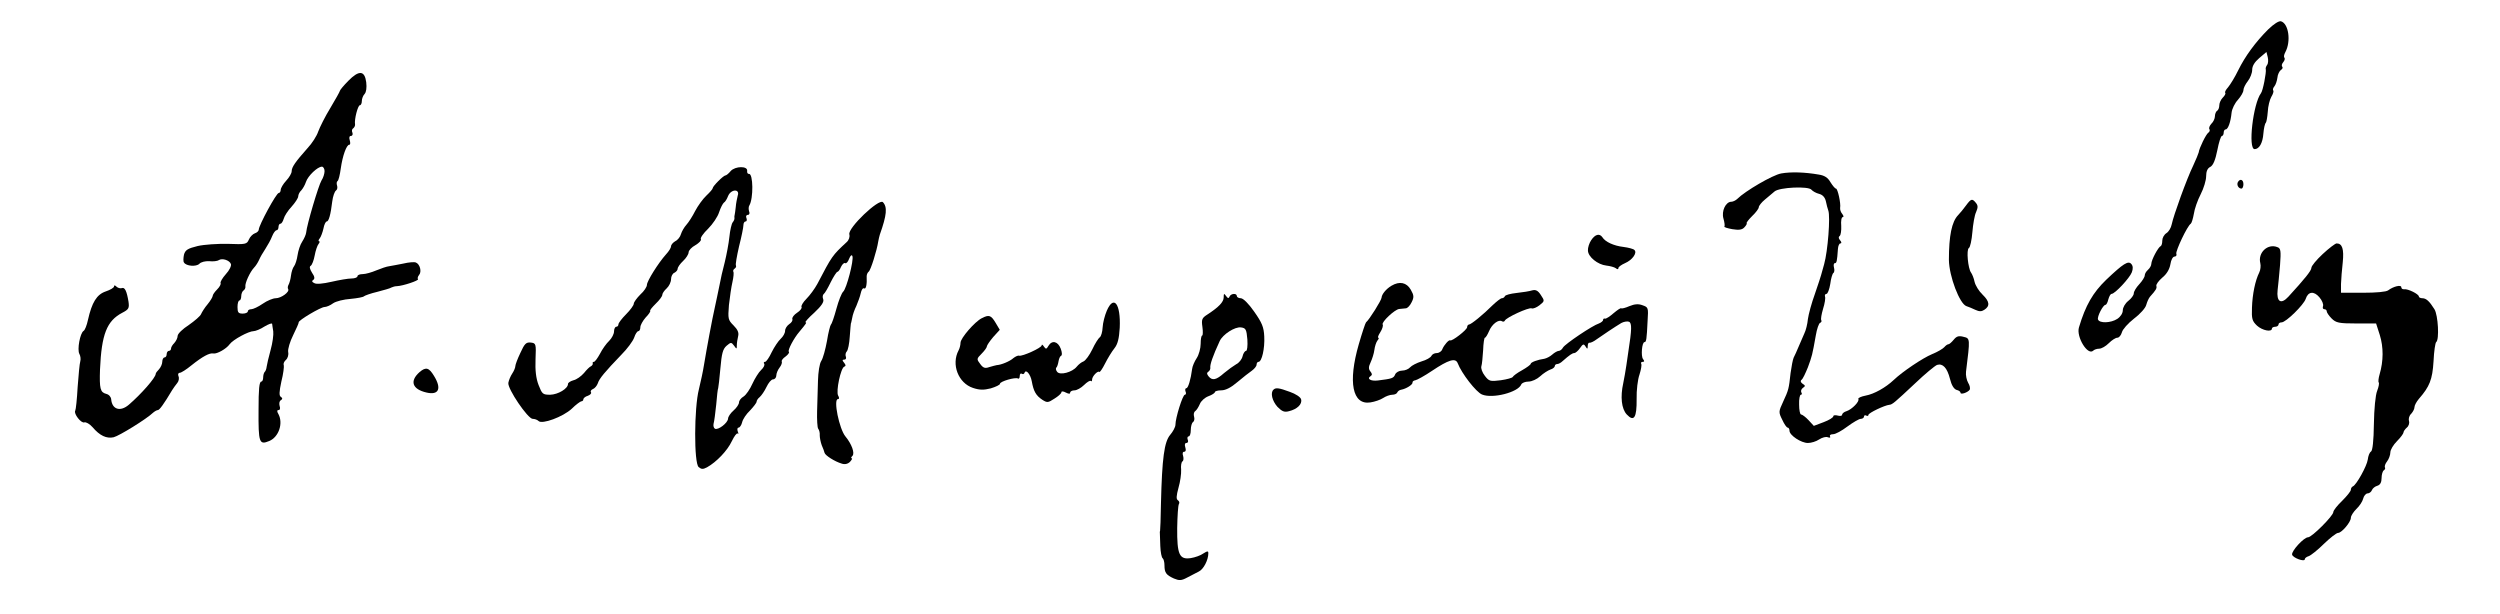 <?xml version="1.0" standalone="no"?>
<!DOCTYPE svg PUBLIC "-//W3C//DTD SVG 20010904//EN"
 "http://www.w3.org/TR/2001/REC-SVG-20010904/DTD/svg10.dtd">
<svg version="1.0" xmlns="http://www.w3.org/2000/svg"
 width="1140pt" height="280pt" viewBox="0 0 1140 280"
 preserveAspectRatio="xMidYMid meet">
<g transform="translate(0,280) scale(0.1,-0.1)"
fill="#000000" stroke="none">
<path d="M10343 2666 c-58 -58 -105 -122 -137 -187 -15 -31 -36 -65 -46 -77
-10 -11 -16 -22 -13 -25 3 -4 -2 -13 -11 -22 -9 -9 -16 -25 -16 -35 0 -10 -4
-22 -10 -25 -5 -3 -10 -15 -10 -25 0 -10 -7 -26 -16 -34 -8 -9 -13 -20 -9 -25
3 -5 1 -12 -5 -16 -10 -6 -42 -71 -44 -90 -1 -5 -12 -32 -25 -60 -29 -59 -90
-228 -98 -268 -3 -16 -14 -34 -24 -40 -11 -7 -19 -22 -19 -34 0 -12 -3 -23 -7
-25 -12 -5 -43 -64 -43 -81 0 -8 -7 -20 -15 -27 -8 -7 -15 -18 -15 -26 0 -7
-11 -25 -25 -40 -14 -15 -25 -33 -25 -42 0 -8 -11 -23 -25 -34 -14 -11 -25
-30 -25 -43 0 -13 -10 -29 -25 -39 -29 -19 -81 -21 -88 -3 -5 13 23 67 34 67
4 0 10 11 13 25 4 14 10 25 15 25 15 0 82 72 92 98 6 16 6 29 -2 38 -14 17
-37 2 -115 -72 -60 -58 -94 -116 -124 -217 -13 -43 40 -130 65 -106 5 5 17 9
27 9 11 0 30 11 44 25 14 14 31 25 39 25 8 0 17 11 21 25 3 13 28 41 55 62 28
21 53 49 56 63 4 14 11 30 17 37 28 31 32 39 29 49 -2 7 10 23 27 38 20 16 33
38 37 61 3 20 11 35 19 35 7 0 11 6 8 13 -4 12 50 127 66 137 4 3 10 23 14 45
3 22 17 62 31 89 14 27 25 64 25 82 0 22 6 37 19 43 13 7 23 31 32 76 7 36 16
65 21 65 4 0 8 7 8 15 0 8 4 15 9 15 11 0 23 34 27 76 2 18 15 44 29 59 14 16
25 35 25 44 0 9 9 27 20 41 11 14 20 37 20 52 0 17 11 35 32 53 l33 28 6 -24
c3 -13 2 -29 -3 -35 -5 -7 -8 -16 -6 -20 3 -14 -13 -98 -22 -109 -36 -48 -60
-255 -29 -255 21 0 37 28 40 71 2 24 7 46 11 49 3 3 7 25 9 50 1 25 9 56 16
68 8 13 12 26 9 29 -3 4 -1 12 5 19 6 7 12 25 14 40 1 14 9 30 16 35 7 4 10
11 6 15 -4 4 -2 13 5 21 6 7 8 16 5 20 -4 3 -2 14 4 25 27 50 15 131 -20 141
-10 2 -32 -12 -58 -37z"/>
<path d="M1588 2431 c-21 -21 -38 -42 -38 -45 0 -3 -20 -39 -44 -79 -24 -39
-48 -88 -55 -107 -6 -19 -28 -54 -49 -76 -55 -62 -72 -86 -72 -105 0 -9 -11
-28 -25 -43 -14 -15 -25 -34 -25 -42 0 -7 -4 -14 -9 -14 -11 0 -91 -148 -91
-167 0 -6 -8 -14 -18 -17 -9 -3 -22 -16 -27 -28 -9 -22 -15 -23 -95 -20 -47 1
-109 -3 -139 -10 -45 -11 -56 -18 -62 -39 -3 -15 -4 -31 0 -36 10 -17 56 -20
70 -6 7 8 27 13 45 12 17 -2 37 0 44 5 16 10 49 -1 55 -18 3 -8 -7 -29 -23
-46 -16 -18 -27 -37 -24 -41 2 -5 -4 -17 -16 -29 -11 -11 -20 -24 -20 -29 0
-5 -10 -22 -23 -38 -13 -15 -26 -36 -30 -45 -3 -9 -29 -31 -56 -50 -28 -18
-51 -40 -51 -50 0 -9 -7 -23 -15 -32 -8 -8 -15 -19 -15 -25 0 -6 -4 -11 -10
-11 -5 0 -10 -7 -10 -15 0 -8 -4 -15 -10 -15 -5 0 -10 -9 -10 -19 0 -11 -7
-26 -15 -35 -8 -8 -15 -17 -15 -21 0 -17 -67 -93 -123 -141 -39 -33 -76 -21
-80 25 -1 11 -10 22 -23 25 -27 7 -31 24 -28 111 7 161 31 222 102 259 29 15
32 21 28 50 -8 49 -17 68 -31 62 -7 -2 -18 1 -24 7 -7 7 -11 7 -11 1 0 -6 -17
-16 -38 -23 -41 -14 -63 -50 -81 -130 -5 -24 -14 -47 -20 -50 -16 -10 -30 -86
-19 -105 5 -9 7 -24 4 -34 -3 -9 -8 -62 -12 -117 -3 -55 -8 -103 -11 -108 -8
-13 27 -59 42 -53 7 2 24 -7 37 -22 33 -39 64 -53 96 -46 25 6 150 83 180 112
7 6 17 12 22 12 7 0 27 27 65 91 6 9 16 24 23 32 7 8 10 22 6 31 -4 9 -1 16 6
16 6 0 30 15 53 34 50 40 83 58 100 54 16 -3 59 21 74 42 15 21 87 60 110 60
8 0 31 9 49 21 19 11 34 17 35 12 0 -4 3 -20 5 -34 2 -15 -3 -53 -12 -85 -9
-33 -17 -67 -18 -76 -1 -10 -5 -21 -9 -24 -4 -4 -7 -16 -7 -26 0 -10 -4 -18
-8 -18 -10 0 -13 -34 -13 -130 -1 -150 3 -160 49 -141 43 18 64 80 42 122 -8
13 -7 19 0 19 7 0 9 8 5 19 -3 11 -1 23 6 26 8 6 8 9 0 15 -9 5 -8 23 2 70 9
35 13 69 11 75 -3 7 2 17 10 24 8 7 13 23 10 36 -2 13 8 47 23 77 14 29 26 55
25 58 -2 9 101 70 118 70 8 0 26 7 39 17 13 9 49 18 80 20 31 3 58 8 61 12 3
3 30 13 60 20 30 8 60 16 65 20 6 3 17 6 25 6 27 1 102 26 96 32 -3 3 -1 12 5
19 13 15 4 50 -15 57 -7 3 -32 1 -57 -5 -24 -5 -53 -10 -64 -12 -11 -1 -37
-10 -59 -19 -21 -9 -49 -17 -62 -17 -13 0 -24 -4 -24 -10 0 -5 -12 -10 -27
-10 -16 0 -56 -7 -91 -15 -39 -9 -70 -12 -79 -6 -11 5 -12 10 -4 15 7 5 6 15
-6 32 -11 18 -13 28 -6 32 6 4 14 25 18 47 4 22 12 46 18 53 5 6 6 12 2 12 -4
0 -3 6 3 13 5 6 13 27 17 45 3 17 10 32 15 32 9 0 18 31 25 91 3 24 11 46 17
50 6 4 8 14 5 23 -3 8 -2 18 2 20 5 3 11 29 15 58 8 57 26 108 39 108 5 0 5 9
2 20 -4 12 -2 20 5 20 7 0 10 7 7 15 -4 8 -2 17 4 20 5 4 9 12 8 18 -4 22 13
87 22 87 5 0 9 9 9 19 0 11 6 26 13 33 7 8 10 28 7 53 -7 54 -33 56 -82 6z
m-108 -411 c0 -12 -6 -31 -14 -43 -13 -21 -67 -202 -70 -238 -1 -9 -9 -27 -18
-41 -9 -13 -18 -41 -21 -61 -3 -21 -10 -43 -16 -51 -6 -7 -12 -26 -14 -42 -2
-17 -7 -35 -11 -42 -4 -7 -5 -16 -2 -20 8 -13 -32 -42 -57 -42 -12 0 -39 -11
-59 -25 -20 -14 -44 -25 -52 -25 -9 0 -16 -4 -16 -10 0 -5 -10 -10 -23 -10
-20 0 -24 5 -24 30 0 17 4 30 9 30 4 0 8 9 8 19 0 11 5 23 10 26 6 4 10 12 9
18 -3 15 21 67 39 86 8 8 18 24 23 35 5 12 18 35 29 51 11 17 25 42 31 58 6
15 15 27 20 27 5 0 9 7 9 15 0 8 4 15 9 15 5 0 11 10 15 23 3 12 19 37 36 55
16 18 30 39 30 47 0 7 6 20 14 27 7 8 17 25 21 38 9 28 53 70 73 70 6 0 12 -9
12 -20z"/>
<path d="M3332 2020 c-9 -11 -20 -20 -24 -20 -9 0 -58 -49 -58 -58 0 -4 -13
-19 -29 -34 -16 -15 -39 -47 -51 -70 -12 -24 -30 -52 -40 -63 -10 -11 -21 -30
-25 -43 -3 -12 -15 -27 -26 -32 -10 -6 -19 -16 -19 -23 0 -7 -10 -23 -23 -37
-35 -39 -87 -122 -87 -139 0 -9 -13 -29 -30 -44 -16 -16 -30 -35 -30 -42 0 -7
-16 -29 -35 -48 -19 -19 -35 -40 -35 -46 0 -6 -4 -11 -10 -11 -5 0 -10 -10
-10 -21 0 -12 -10 -31 -22 -43 -13 -12 -32 -39 -42 -59 -11 -20 -23 -37 -28
-37 -4 0 -7 -3 -5 -7 1 -5 -3 -10 -8 -13 -6 -2 -20 -16 -32 -31 -13 -15 -34
-30 -48 -33 -14 -4 -25 -11 -25 -17 0 -21 -45 -48 -81 -49 -34 0 -37 3 -53 44
-12 31 -16 67 -14 118 3 71 2 73 -22 76 -21 2 -28 -5 -47 -47 -13 -27 -23 -54
-23 -60 0 -7 -6 -22 -14 -34 -8 -12 -16 -31 -18 -43 -4 -27 89 -164 111 -164
9 0 21 -4 27 -10 16 -16 111 19 151 56 19 19 40 34 44 34 5 0 9 4 9 9 0 5 9
13 20 16 11 4 18 11 15 16 -4 5 1 12 9 15 8 3 18 15 22 26 6 21 33 53 107 130
27 27 53 62 59 79 5 16 14 29 19 29 5 0 9 8 9 18 0 9 11 29 24 44 14 14 23 28
21 30 -3 3 9 17 25 33 17 16 30 34 30 40 0 7 9 20 20 30 11 10 20 29 20 42 0
13 7 26 15 29 8 4 15 12 15 18 0 7 11 23 25 36 14 13 25 31 25 39 0 9 14 24
31 33 17 10 28 22 25 27 -4 5 11 27 33 48 21 21 44 55 50 75 7 21 17 40 22 44
6 3 14 17 19 30 13 32 55 34 44 2 -3 -12 -8 -36 -9 -52 -2 -17 -4 -33 -5 -36
-1 -3 -2 -9 -1 -14 1 -4 -2 -13 -8 -20 -5 -6 -12 -36 -15 -66 -3 -30 -13 -82
-21 -115 -9 -33 -20 -82 -25 -110 -6 -27 -14 -70 -20 -95 -12 -52 -38 -192
-50 -265 -4 -27 -15 -77 -23 -110 -22 -85 -23 -338 -1 -355 12 -10 19 -11 38
-1 43 24 93 76 113 119 11 23 23 39 27 35 4 -4 4 0 0 10 -3 9 -2 17 4 17 5 0
13 11 16 24 3 14 19 38 36 54 16 17 30 35 30 40 0 5 6 15 14 21 8 7 22 27 31
46 9 19 22 35 30 35 8 0 15 8 15 18 0 9 7 26 15 36 8 10 12 22 10 27 -3 4 5
15 17 23 12 9 19 19 15 22 -6 7 23 62 48 91 31 37 35 43 28 43 -4 0 13 20 40
44 33 31 45 49 41 61 -4 9 -3 20 2 24 5 3 19 27 32 54 13 26 27 47 30 47 4 0
12 10 17 23 6 12 14 20 19 17 5 -3 13 6 18 20 6 15 12 20 15 12 7 -19 -27
-149 -42 -162 -7 -6 -21 -41 -31 -78 -10 -37 -21 -69 -25 -72 -3 -3 -12 -36
-18 -75 -7 -38 -18 -79 -26 -91 -8 -12 -14 -51 -15 -90 -1 -38 -3 -100 -4
-139 -1 -38 1 -75 5 -80 5 -6 8 -20 7 -30 0 -11 4 -31 9 -45 6 -14 12 -29 13
-35 3 -12 47 -40 78 -49 14 -5 28 -2 38 8 8 9 12 16 8 16 -5 0 -3 5 3 11 12
12 -3 54 -32 89 -28 34 -56 170 -34 170 6 0 7 6 1 16 -11 19 12 127 28 132 8
3 7 8 -1 18 -9 11 -9 14 1 14 7 0 10 6 7 14 -3 7 -1 18 4 23 6 6 12 36 14 69
2 32 5 59 5 59 1 0 3 11 6 25 2 14 11 39 19 55 7 17 17 43 20 58 3 15 10 25
15 22 9 -6 14 18 12 55 0 8 4 17 9 21 9 5 38 98 44 139 1 8 5 22 7 30 32 90
35 126 14 148 -18 18 -161 -118 -153 -147 3 -11 -2 -26 -12 -35 -66 -61 -67
-63 -134 -191 -12 -22 -34 -52 -50 -68 -15 -15 -25 -32 -22 -37 3 -5 -6 -17
-20 -26 -14 -9 -24 -22 -22 -29 3 -6 -4 -17 -14 -23 -10 -7 -19 -20 -19 -31 0
-10 -9 -26 -20 -36 -11 -10 -29 -37 -41 -61 -11 -24 -25 -44 -30 -44 -6 0 -8
-4 -4 -9 3 -6 -3 -18 -14 -28 -11 -10 -29 -39 -40 -63 -11 -25 -29 -51 -40
-58 -12 -7 -21 -19 -21 -27 0 -8 -11 -25 -25 -37 -14 -12 -25 -29 -25 -37 -1
-20 -46 -54 -60 -46 -6 4 -8 14 -6 23 3 10 8 48 12 87 3 38 7 72 9 75 1 3 6
43 10 90 6 68 11 88 28 103 20 17 22 17 34 1 12 -17 13 -17 13 2 0 10 3 29 6
41 4 16 -2 30 -21 49 -25 25 -26 30 -21 93 4 36 11 84 16 105 5 22 7 43 4 47
-2 4 0 10 6 14 6 4 8 10 6 14 -3 4 4 43 14 87 11 43 20 87 20 97 0 9 4 17 10
17 5 0 7 7 4 15 -4 8 -1 15 6 15 7 0 10 7 6 16 -3 9 -3 21 1 27 19 31 18 147
-2 144 -5 -1 -9 5 -8 13 4 24 -54 23 -75 0z"/>
<path d="M8122 2009 c-39 -7 -164 -80 -200 -116 -7 -7 -20 -13 -27 -13 -26 0
-46 -43 -36 -77 5 -17 7 -34 4 -36 -2 -3 14 -8 36 -12 30 -5 45 -3 55 8 8 8
13 17 11 19 -3 2 9 17 25 33 17 16 30 34 30 40 0 6 12 22 28 35 15 12 34 29
44 37 22 19 154 25 168 8 6 -7 22 -16 35 -19 16 -4 27 -16 31 -34 3 -15 8 -34
11 -42 10 -27 -2 -185 -19 -245 -6 -22 -12 -44 -14 -50 -1 -5 -14 -44 -28 -85
-15 -41 -29 -93 -32 -115 -2 -22 -9 -51 -16 -65 -6 -14 -18 -41 -26 -60 -8
-19 -18 -42 -23 -51 -4 -9 -10 -41 -14 -70 -8 -73 -9 -77 -34 -131 -21 -45
-21 -48 -4 -82 9 -20 20 -36 25 -36 4 0 8 -6 8 -14 0 -21 53 -56 84 -56 15 0
38 7 51 16 14 9 32 14 40 10 9 -3 13 -2 10 4 -3 6 3 10 14 10 11 0 40 16 65
35 26 19 53 35 61 35 8 0 15 5 15 11 0 5 5 7 10 4 6 -3 10 -2 10 3 0 9 74 44
95 46 14 1 24 10 118 98 45 43 90 80 100 84 26 8 46 -13 59 -64 7 -29 18 -46
30 -50 10 -2 18 -8 18 -13 0 -10 33 1 42 14 3 6 0 20 -7 31 -7 12 -12 35 -10
51 19 152 19 152 -11 159 -22 6 -32 3 -45 -13 -10 -12 -20 -21 -25 -21 -4 0
-12 -6 -18 -13 -6 -7 -31 -22 -56 -32 -43 -18 -134 -79 -175 -118 -36 -34 -89
-64 -128 -71 -21 -4 -35 -11 -33 -15 7 -11 -29 -48 -54 -56 -11 -3 -20 -11
-20 -16 0 -6 -9 -7 -20 -4 -11 3 -20 2 -20 -3 0 -6 -20 -18 -44 -27 l-45 -17
-24 26 c-13 14 -29 26 -34 26 -5 0 -9 20 -9 45 -1 25 3 45 8 45 5 0 6 5 2 11
-3 6 0 15 7 20 12 8 12 11 -1 19 -9 6 -11 13 -5 18 6 4 18 30 29 57 19 52 20
55 36 145 5 30 14 56 20 58 5 2 8 7 5 12 -3 4 1 27 8 51 8 25 12 50 9 57 -2 6
1 12 7 12 5 0 13 20 17 45 3 25 10 47 14 50 5 3 6 14 3 25 -3 11 -1 20 4 20 8
0 10 7 14 65 1 14 6 25 11 25 6 0 6 6 -1 14 -8 9 -8 16 -2 20 5 4 8 24 7 46
-2 22 1 40 7 40 5 0 4 6 -2 14 -7 8 -11 20 -10 28 4 20 -11 88 -19 88 -4 0
-15 13 -25 29 -12 21 -27 31 -54 35 -64 11 -126 13 -171 5z"/>
<path d="M10205 1970 c-7 -12 2 -30 16 -30 5 0 9 9 9 20 0 21 -15 27 -25 10z"/>
<path d="M8965 1863 c-11 -15 -27 -35 -36 -44 -29 -30 -42 -94 -42 -204 1 -75
49 -201 80 -211 10 -3 28 -11 41 -17 17 -8 28 -8 40 0 27 17 25 38 -7 69 -17
16 -33 42 -37 59 -3 16 -11 35 -16 42 -14 18 -22 105 -10 112 6 3 13 36 16 72
3 36 10 78 17 92 9 21 9 30 -1 42 -17 21 -22 19 -45 -12z"/>
<path d="M7256 1705 c-9 -13 -16 -35 -15 -47 0 -29 45 -65 84 -69 17 -2 36 -7
43 -12 7 -6 12 -6 12 1 0 5 14 15 30 22 33 14 57 47 43 60 -4 5 -27 11 -50 14
-44 5 -83 23 -96 44 -13 19 -33 14 -51 -13z"/>
<path d="M10591 1641 c-28 -26 -51 -54 -51 -62 0 -13 -29 -49 -105 -132 -34
-37 -55 -23 -49 31 3 20 7 71 11 113 5 66 3 77 -12 82 -44 18 -90 -25 -78 -73
3 -12 1 -31 -5 -43 -18 -36 -31 -98 -33 -160 -2 -51 1 -61 23 -82 24 -22 68
-31 68 -13 0 4 7 8 15 8 8 0 15 5 15 10 0 6 6 10 14 10 20 0 101 80 110 107
11 34 37 37 62 8 13 -15 20 -33 17 -41 -3 -8 0 -14 6 -14 6 0 11 -4 11 -10 0
-5 10 -20 22 -32 20 -20 33 -23 113 -23 l90 0 17 -53 c17 -55 17 -118 -1 -179
-5 -17 -7 -34 -4 -37 3 -3 0 -20 -7 -38 -8 -19 -14 -84 -15 -151 -1 -78 -6
-121 -13 -126 -7 -4 -13 -20 -15 -37 -4 -29 -52 -116 -68 -122 -5 -2 -9 -9 -9
-15 0 -7 -18 -29 -40 -51 -22 -21 -40 -44 -40 -51 0 -17 -98 -115 -115 -115
-19 0 -76 -62 -73 -79 3 -15 58 -35 58 -21 0 5 8 11 18 14 9 3 41 28 69 56 28
27 57 50 65 50 16 0 58 49 58 69 0 9 12 27 25 40 14 13 28 34 31 47 3 13 13
24 20 24 8 0 17 7 20 15 3 8 14 17 25 20 13 4 19 16 19 35 0 16 5 32 10 35 6
4 8 10 5 14 -2 5 2 17 10 27 8 10 15 29 15 41 0 12 14 35 30 51 17 17 30 35
30 40 0 5 7 15 15 22 9 7 13 21 10 30 -3 10 1 25 10 33 8 9 15 22 15 30 0 8 9
25 20 38 49 56 62 88 67 172 2 45 8 84 12 87 15 10 9 123 -8 150 -23 37 -38
50 -55 50 -9 0 -16 4 -16 8 0 11 -51 36 -67 33 -7 -1 -13 3 -13 9 0 13 -36 4
-60 -14 -9 -7 -54 -11 -115 -11 l-100 0 0 40 c1 22 4 67 8 99 6 60 -2 86 -28
86 -6 0 -35 -22 -64 -49z"/>
<path d="M6345 1497 c-25 -15 -44 -39 -45 -54 0 -11 -56 -101 -71 -113 -3 -3
-18 -48 -33 -100 -50 -173 -29 -278 53 -265 20 3 46 12 58 20 12 8 31 15 42
15 11 0 21 5 23 11 2 5 10 11 18 12 22 4 52 23 51 32 -1 5 5 10 13 11 7 1 42
20 76 43 76 51 107 60 117 35 18 -47 84 -132 111 -143 48 -20 165 10 179 46 3
7 18 13 33 13 15 0 39 11 53 24 15 14 36 27 47 31 11 3 20 11 20 16 0 5 5 9
11 9 6 0 17 6 24 13 33 29 45 37 54 37 5 0 17 10 26 23 13 19 17 20 25 7 8
-13 10 -12 10 2 0 10 4 17 8 15 5 -1 20 6 33 16 27 19 82 56 112 74 11 6 27 9
35 6 14 -6 13 -35 -3 -138 -2 -11 -6 -39 -9 -62 -3 -23 -10 -59 -14 -80 -14
-63 -8 -117 16 -143 33 -35 46 -15 45 71 -1 39 5 89 13 111 7 22 11 44 8 49
-3 5 0 9 7 9 8 0 8 4 1 13 -10 13 -5 77 7 77 8 0 10 12 14 97 4 60 3 62 -23
71 -18 7 -36 6 -60 -4 -18 -8 -35 -12 -37 -10 -3 3 -18 -8 -35 -22 -17 -15
-34 -26 -39 -25 -5 2 -9 -1 -9 -6 0 -5 -9 -12 -19 -16 -29 -9 -154 -93 -164
-110 -4 -8 -13 -15 -19 -15 -6 0 -20 -8 -30 -17 -10 -9 -26 -17 -36 -19 -30
-4 -62 -16 -62 -23 0 -4 -18 -17 -39 -29 -22 -12 -41 -26 -43 -31 -2 -4 -26
-11 -55 -15 -47 -6 -53 -5 -72 20 -12 15 -19 35 -16 44 3 9 6 42 8 73 1 31 5
57 8 57 4 0 12 14 19 30 13 32 44 55 59 45 5 -3 11 -2 13 3 6 14 108 61 122
56 7 -3 23 4 36 14 24 19 24 20 6 47 -13 20 -23 25 -39 21 -12 -4 -44 -9 -72
-12 -27 -3 -51 -9 -53 -15 -2 -5 -8 -9 -14 -9 -5 0 -24 -15 -42 -32 -42 -42
-98 -88 -108 -88 -4 0 -8 -6 -8 -12 0 -12 -70 -66 -77 -60 -6 4 -28 -21 -36
-40 -3 -10 -15 -18 -26 -18 -10 0 -21 -6 -24 -13 -3 -7 -23 -19 -45 -25 -22
-7 -45 -19 -52 -27 -7 -8 -23 -15 -37 -15 -13 0 -27 -8 -31 -17 -7 -18 -15
-20 -79 -28 -33 -4 -52 8 -33 20 8 5 7 11 -1 21 -9 11 -9 21 1 42 7 15 15 40
17 56 2 16 8 35 14 43 6 7 8 13 4 13 -4 0 0 11 9 25 9 14 14 30 11 35 -7 11
55 69 75 71 8 1 22 2 30 3 8 0 20 13 27 28 11 22 11 31 -4 57 -19 33 -51 40
-88 18z"/>
<path d="M5580 1444 c0 -21 -22 -44 -74 -78 -25 -16 -28 -22 -23 -57 3 -21 2
-39 -1 -39 -4 0 -7 -17 -7 -38 0 -20 -8 -50 -18 -65 -10 -15 -20 -38 -21 -50
-6 -47 -18 -87 -26 -87 -5 0 -7 -7 -4 -15 4 -8 2 -15 -3 -15 -10 0 -43 -106
-43 -137 0 -10 -11 -31 -24 -46 -27 -32 -37 -106 -42 -312 -1 -66 -3 -122 -4
-125 -1 -3 -2 -8 -1 -12 0 -4 1 -30 2 -58 1 -28 6 -53 11 -56 4 -3 8 -17 8
-32 0 -34 8 -44 43 -60 24 -10 34 -10 60 4 18 9 42 22 54 28 21 10 43 52 43
83 0 11 -4 11 -23 -1 -12 -9 -38 -18 -57 -21 -52 -8 -63 16 -62 137 1 55 4
104 8 110 4 5 1 13 -5 17 -8 5 -7 20 3 57 8 27 13 64 12 82 -2 18 1 35 6 38 5
3 6 14 3 25 -4 11 -2 19 5 19 7 0 9 8 5 20 -4 12 -2 20 5 20 7 0 10 7 6 15 -3
8 -1 15 4 15 6 0 10 13 10 29 0 17 5 33 10 36 6 4 8 15 5 25 -3 10 -1 21 5 25
6 4 15 18 21 32 5 14 23 30 39 36 17 6 30 15 30 19 0 4 13 8 29 8 20 0 45 13
74 38 24 20 54 44 66 52 11 8 21 20 21 27 0 7 4 13 9 13 15 0 29 61 26 116 -2
42 -10 62 -46 113 -25 36 -50 61 -61 61 -10 0 -18 5 -18 10 0 14 -27 12 -33
-2 -4 -10 -8 -9 -16 2 -9 13 -11 12 -11 -6z m108 -192 c2 -30 -1 -52 -6 -52
-5 0 -13 -11 -16 -25 -3 -13 -16 -30 -29 -36 -12 -7 -37 -25 -55 -40 -36 -32
-54 -36 -71 -15 -8 10 -9 16 -1 21 6 4 10 12 9 18 -2 14 11 53 43 122 14 30
69 66 97 62 22 -3 25 -9 29 -55z"/>
<path d="M5047 1383 c-9 -21 -18 -55 -19 -76 -1 -21 -7 -41 -13 -45 -6 -4 -22
-29 -34 -55 -13 -27 -31 -51 -40 -55 -9 -3 -23 -14 -31 -24 -21 -26 -76 -40
-89 -24 -6 7 -8 16 -4 20 4 3 8 17 10 29 2 12 7 23 12 25 5 2 4 16 -2 32 -13
34 -40 40 -56 13 -9 -16 -12 -16 -21 -3 -5 8 -10 11 -10 5 0 -11 -88 -51 -103
-47 -5 2 -17 -4 -26 -11 -15 -14 -55 -31 -76 -32 -5 -1 -21 -5 -34 -9 -19 -7
-28 -4 -41 14 -17 22 -17 24 6 47 13 13 24 28 24 33 0 5 13 24 29 43 l30 33
-19 32 c-21 35 -30 38 -63 21 -32 -16 -97 -91 -97 -112 0 -10 -4 -26 -9 -35
-34 -64 -1 -149 66 -171 30 -10 49 -10 81 -2 23 7 42 16 42 21 0 11 70 31 82
24 4 -3 8 2 8 11 0 9 4 14 9 11 5 -4 11 -2 13 4 6 18 27 -6 33 -39 8 -45 19
-65 48 -84 22 -14 26 -14 55 5 18 11 32 24 32 29 0 6 9 5 20 -1 14 -7 20 -7
20 0 0 5 9 10 20 10 10 0 30 11 43 24 14 14 28 22 31 19 3 -4 6 -1 6 6 0 15
26 42 33 35 2 -3 14 14 26 38 12 24 31 55 43 70 15 19 21 44 24 93 5 110 -27
152 -59 78z"/>
<path d="M1913 1103 c-46 -41 -33 -78 32 -93 56 -13 70 18 34 76 -23 38 -37
42 -66 17z"/>
<path d="M5807 1023 c-15 -14 -6 -51 18 -78 21 -21 31 -26 53 -20 37 9 61 32
55 54 -2 10 -25 25 -51 34 -51 19 -65 20 -75 10z"/>
</g>
</svg>
